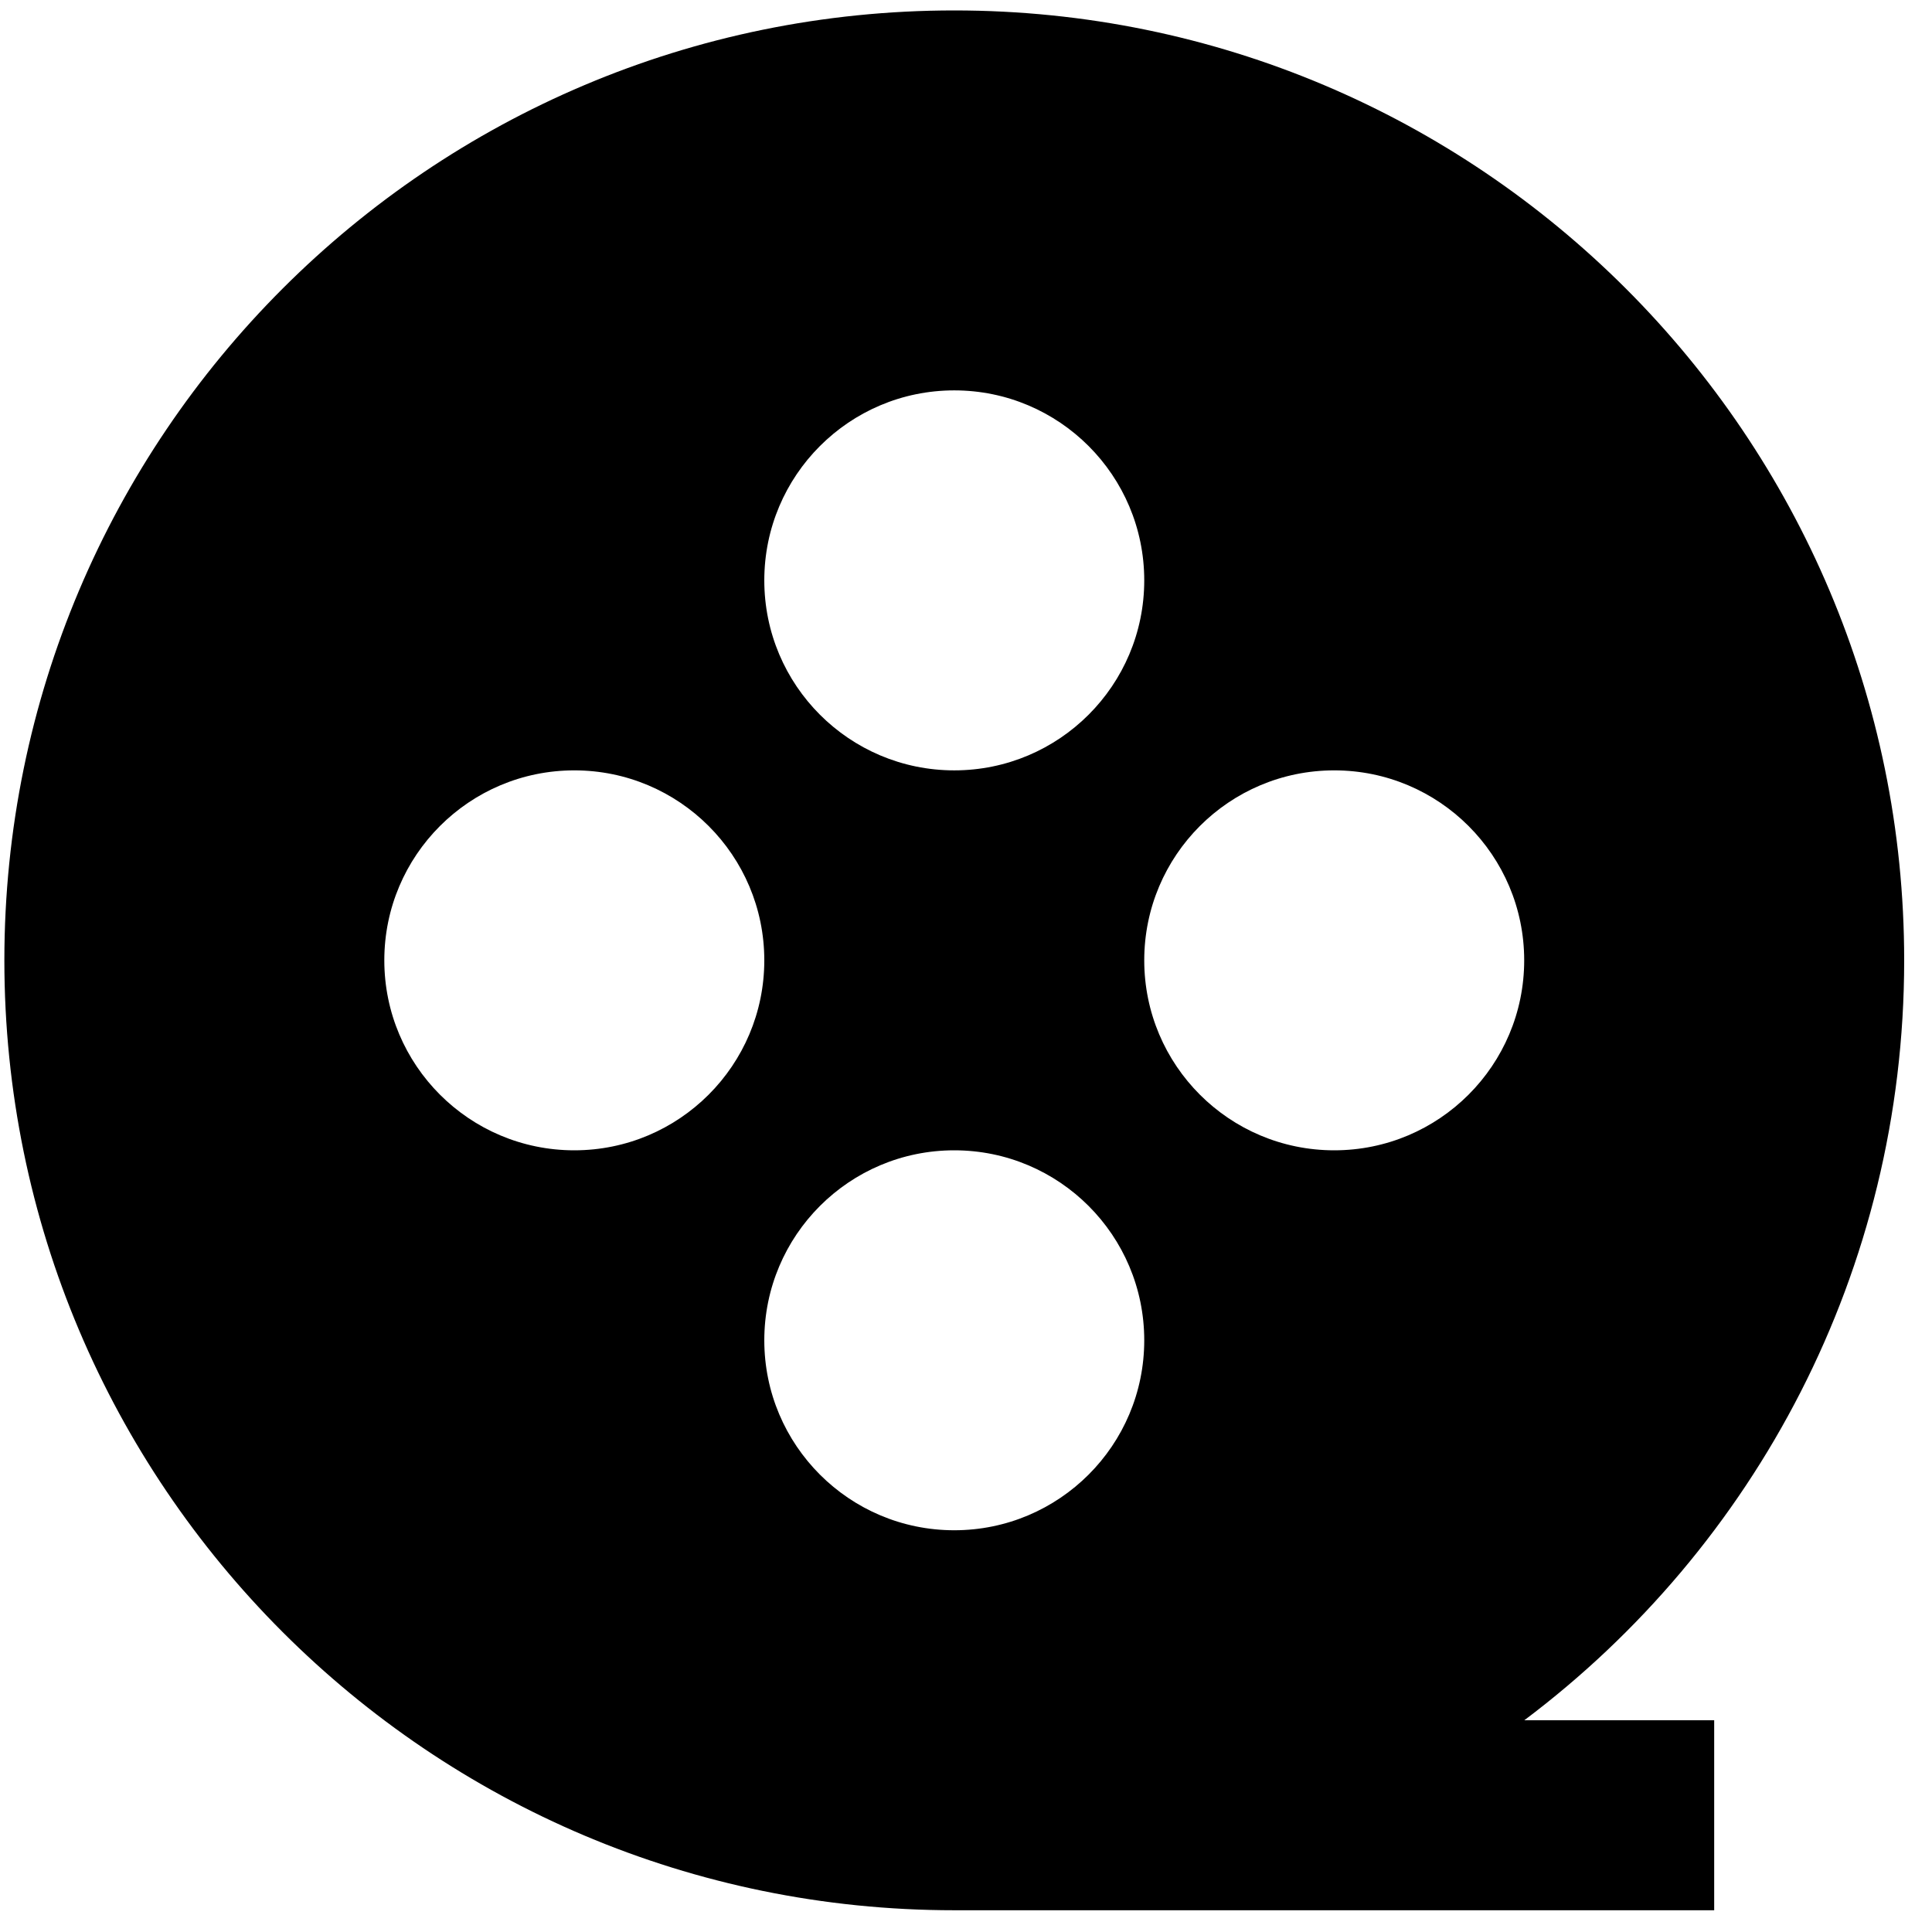 <svg width="50" height="50" viewBox="0 0 50 50" fill="none" xmlns="http://www.w3.org/2000/svg">
<path d="M39.449 44.52H44.363V49.437H24.696C11.119 49.437 0.113 38.43 0.113 24.853C0.113 11.276 11.119 0.27 24.696 0.27C38.273 0.27 49.28 11.276 49.28 24.853C49.28 32.895 45.418 40.035 39.449 44.52ZM24.696 19.937C27.412 19.937 29.613 17.735 29.613 15.02C29.613 12.305 27.412 10.103 24.696 10.103C21.981 10.103 19.78 12.305 19.78 15.02C19.78 17.735 21.981 19.937 24.696 19.937ZM14.863 29.77C17.578 29.77 19.78 27.569 19.78 24.853C19.78 22.138 17.578 19.937 14.863 19.937C12.148 19.937 9.946 22.138 9.946 24.853C9.946 27.569 12.148 29.77 14.863 29.77ZM34.53 29.77C37.245 29.77 39.446 27.569 39.446 24.853C39.446 22.138 37.245 19.937 34.53 19.937C31.814 19.937 29.613 22.138 29.613 24.853C29.613 27.569 31.814 29.77 34.53 29.77ZM24.696 39.603C27.412 39.603 29.613 37.402 29.613 34.687C29.613 31.971 27.412 29.77 24.696 29.77C21.981 29.77 19.78 31.971 19.78 34.687C19.78 37.402 21.981 39.603 24.696 39.603Z" fill="black"/>
</svg>
